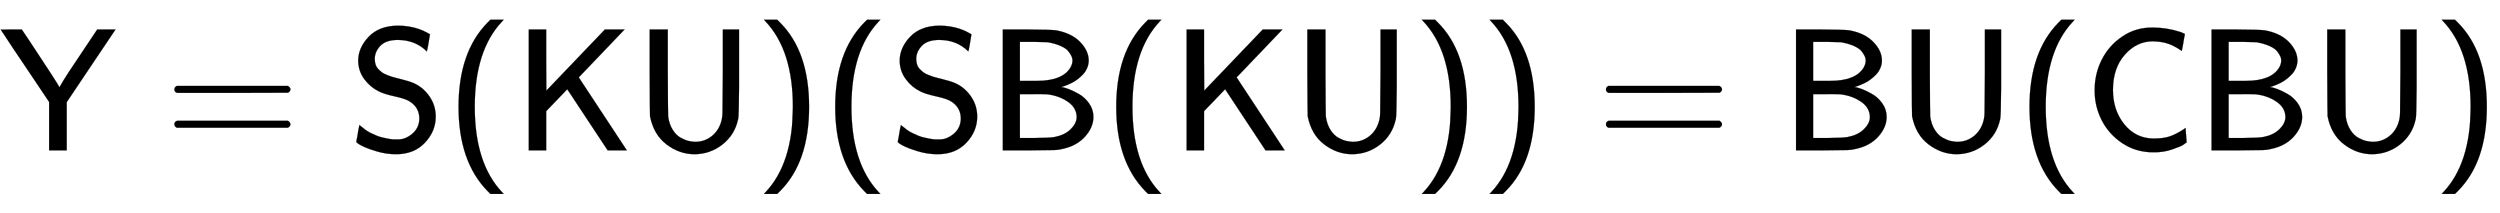 <svg xmlns:xlink="http://www.w3.org/1999/xlink" width="33.328ex" height="2.843ex" style="vertical-align: -0.838ex;" viewBox="0 -863.1 14349.6 1223.9" role="img" focusable="false" xmlns="http://www.w3.org/2000/svg" aria-labelledby="MathJax-SVG-1-Title">
<title id="MathJax-SVG-1-Title">{\displaystyle {\mathsf {Y=S(KU)(SB(KU))=BU(CBU)}}}</title>
<defs aria-hidden="true">
<path stroke-width="1" id="E1-MJSS-59" d="M4 693L64 694H125L174 621Q335 378 340 364L341 362Q361 398 395 450L558 694H663L383 277V0H282V278L143 485Q112 531 75 586T21 668L4 693Z"></path>
<path stroke-width="1" id="E1-MJSS-3D" d="M56 350Q56 363 70 370H707Q722 362 722 350Q722 339 708 331L390 330H72Q56 335 56 350ZM56 150Q56 165 72 170H708Q722 160 722 150Q722 138 707 130H70Q56 137 56 150Z"></path>
<path stroke-width="1" id="E1-MJSS-53" d="M55 514Q55 589 115 652T283 716Q315 716 345 711T396 699T432 685T457 672T467 667Q467 666 459 618T449 568Q383 634 282 634Q214 634 182 600T150 525Q150 507 155 492T172 465T194 446T222 432T247 423T272 416T289 412Q353 396 378 384Q432 358 466 307T500 194Q500 110 438 44T272 -22Q215 -22 159 -5T73 28T44 50Q45 51 49 75T57 122T62 146L65 143Q68 140 74 136T88 125T107 111T131 98T160 85T194 74T232 66T274 63H286Q327 63 366 96T406 182Q406 245 352 280Q329 296 265 310T173 339Q124 363 90 409T55 514Z"></path>
<path stroke-width="1" id="E1-MJSS-28" d="M74 250Q74 564 240 733L257 750H333L323 739Q167 573 167 250T323 -239L333 -250H257L240 -233Q74 -63 74 250Z"></path>
<path stroke-width="1" id="E1-MJSS-4B" d="M88 0V694H188V519L189 343L525 694H638L375 419L651 0H541L309 351L188 225V0H88Z"></path>
<path stroke-width="1" id="E1-MJSS-55" d="M87 450V694H191V449Q192 203 193 194Q200 148 220 117T266 72T311 54T347 49Q404 49 446 84T501 178Q505 195 505 218T507 449V694H600V450Q600 414 600 356Q599 198 595 181Q594 178 594 177Q575 89 505 34T345 -22Q258 -22 184 34T89 196Q88 205 87 450Z"></path>
<path stroke-width="1" id="E1-MJSS-29" d="M221 -73T221 250T65 739L55 750H131L148 733Q314 567 314 250T148 -233L131 -250H55L65 -239Q221 -73 221 250Z"></path>
<path stroke-width="1" id="E1-MJSS-42" d="M425 363Q438 363 465 353T526 324T585 270T610 192Q610 132 561 78T426 7Q404 2 387 2T240 0H90V694H227Q373 693 396 689Q484 673 533 623T583 517Q583 494 574 473T551 437T520 409T487 388T456 374T433 366L425 363ZM490 516Q490 527 485 539T467 568T423 599T347 621Q340 622 262 623H188V399H261H286Q432 399 478 475Q490 496 490 516ZM514 190Q514 245 462 280T343 322Q336 323 259 323H188V71H274Q365 72 388 77Q445 88 479 121T514 190Z"></path>
<path stroke-width="1" id="E1-MJSS-43" d="M59 347Q59 440 100 521T218 654T392 705Q473 705 550 680Q577 670 577 667Q576 666 572 642T564 595T559 571Q515 601 479 613T392 626Q300 626 232 549T164 347Q164 231 229 150T397 68Q453 68 489 80T568 120L581 129L582 110Q584 91 585 71T587 46Q580 40 566 31T502 5T396 -11Q296 -11 218 41T99 174T59 347Z"></path>
</defs>
<g stroke="currentColor" fill="currentColor" stroke-width="0" transform="matrix(1 0 0 -1 0 0)" aria-hidden="true">
 <use xlink:href="#E1-MJSS-59" x="0" y="0"></use>
 <use xlink:href="#E1-MJSS-3D" x="945" y="0"></use>
 <use xlink:href="#E1-MJSS-53" x="2001" y="0"></use>
 <use xlink:href="#E1-MJSS-28" x="2558" y="0"></use>
 <use xlink:href="#E1-MJSS-4B" x="2947" y="0"></use>
 <use xlink:href="#E1-MJSS-55" x="3642" y="0"></use>
 <use xlink:href="#E1-MJSS-29" x="4330" y="0"></use>
 <use xlink:href="#E1-MJSS-28" x="4720" y="0"></use>
 <use xlink:href="#E1-MJSS-53" x="5109" y="0"></use>
 <use xlink:href="#E1-MJSS-42" x="5666" y="0"></use>
 <use xlink:href="#E1-MJSS-28" x="6333" y="0"></use>
 <use xlink:href="#E1-MJSS-4B" x="6723" y="0"></use>
 <use xlink:href="#E1-MJSS-55" x="7417" y="0"></use>
 <use xlink:href="#E1-MJSS-29" x="8106" y="0"></use>
 <use xlink:href="#E1-MJSS-29" x="8495" y="0"></use>
 <use xlink:href="#E1-MJSS-3D" x="9162" y="0"></use>
 <use xlink:href="#E1-MJSS-42" x="10219" y="0"></use>
 <use xlink:href="#E1-MJSS-55" x="10886" y="0"></use>
 <use xlink:href="#E1-MJSS-28" x="11575" y="0"></use>
 <use xlink:href="#E1-MJSS-43" x="11964" y="0"></use>
 <use xlink:href="#E1-MJSS-42" x="12604" y="0"></use>
 <use xlink:href="#E1-MJSS-55" x="13271" y="0"></use>
 <use xlink:href="#E1-MJSS-29" x="13960" y="0"></use>
</g>
</svg>